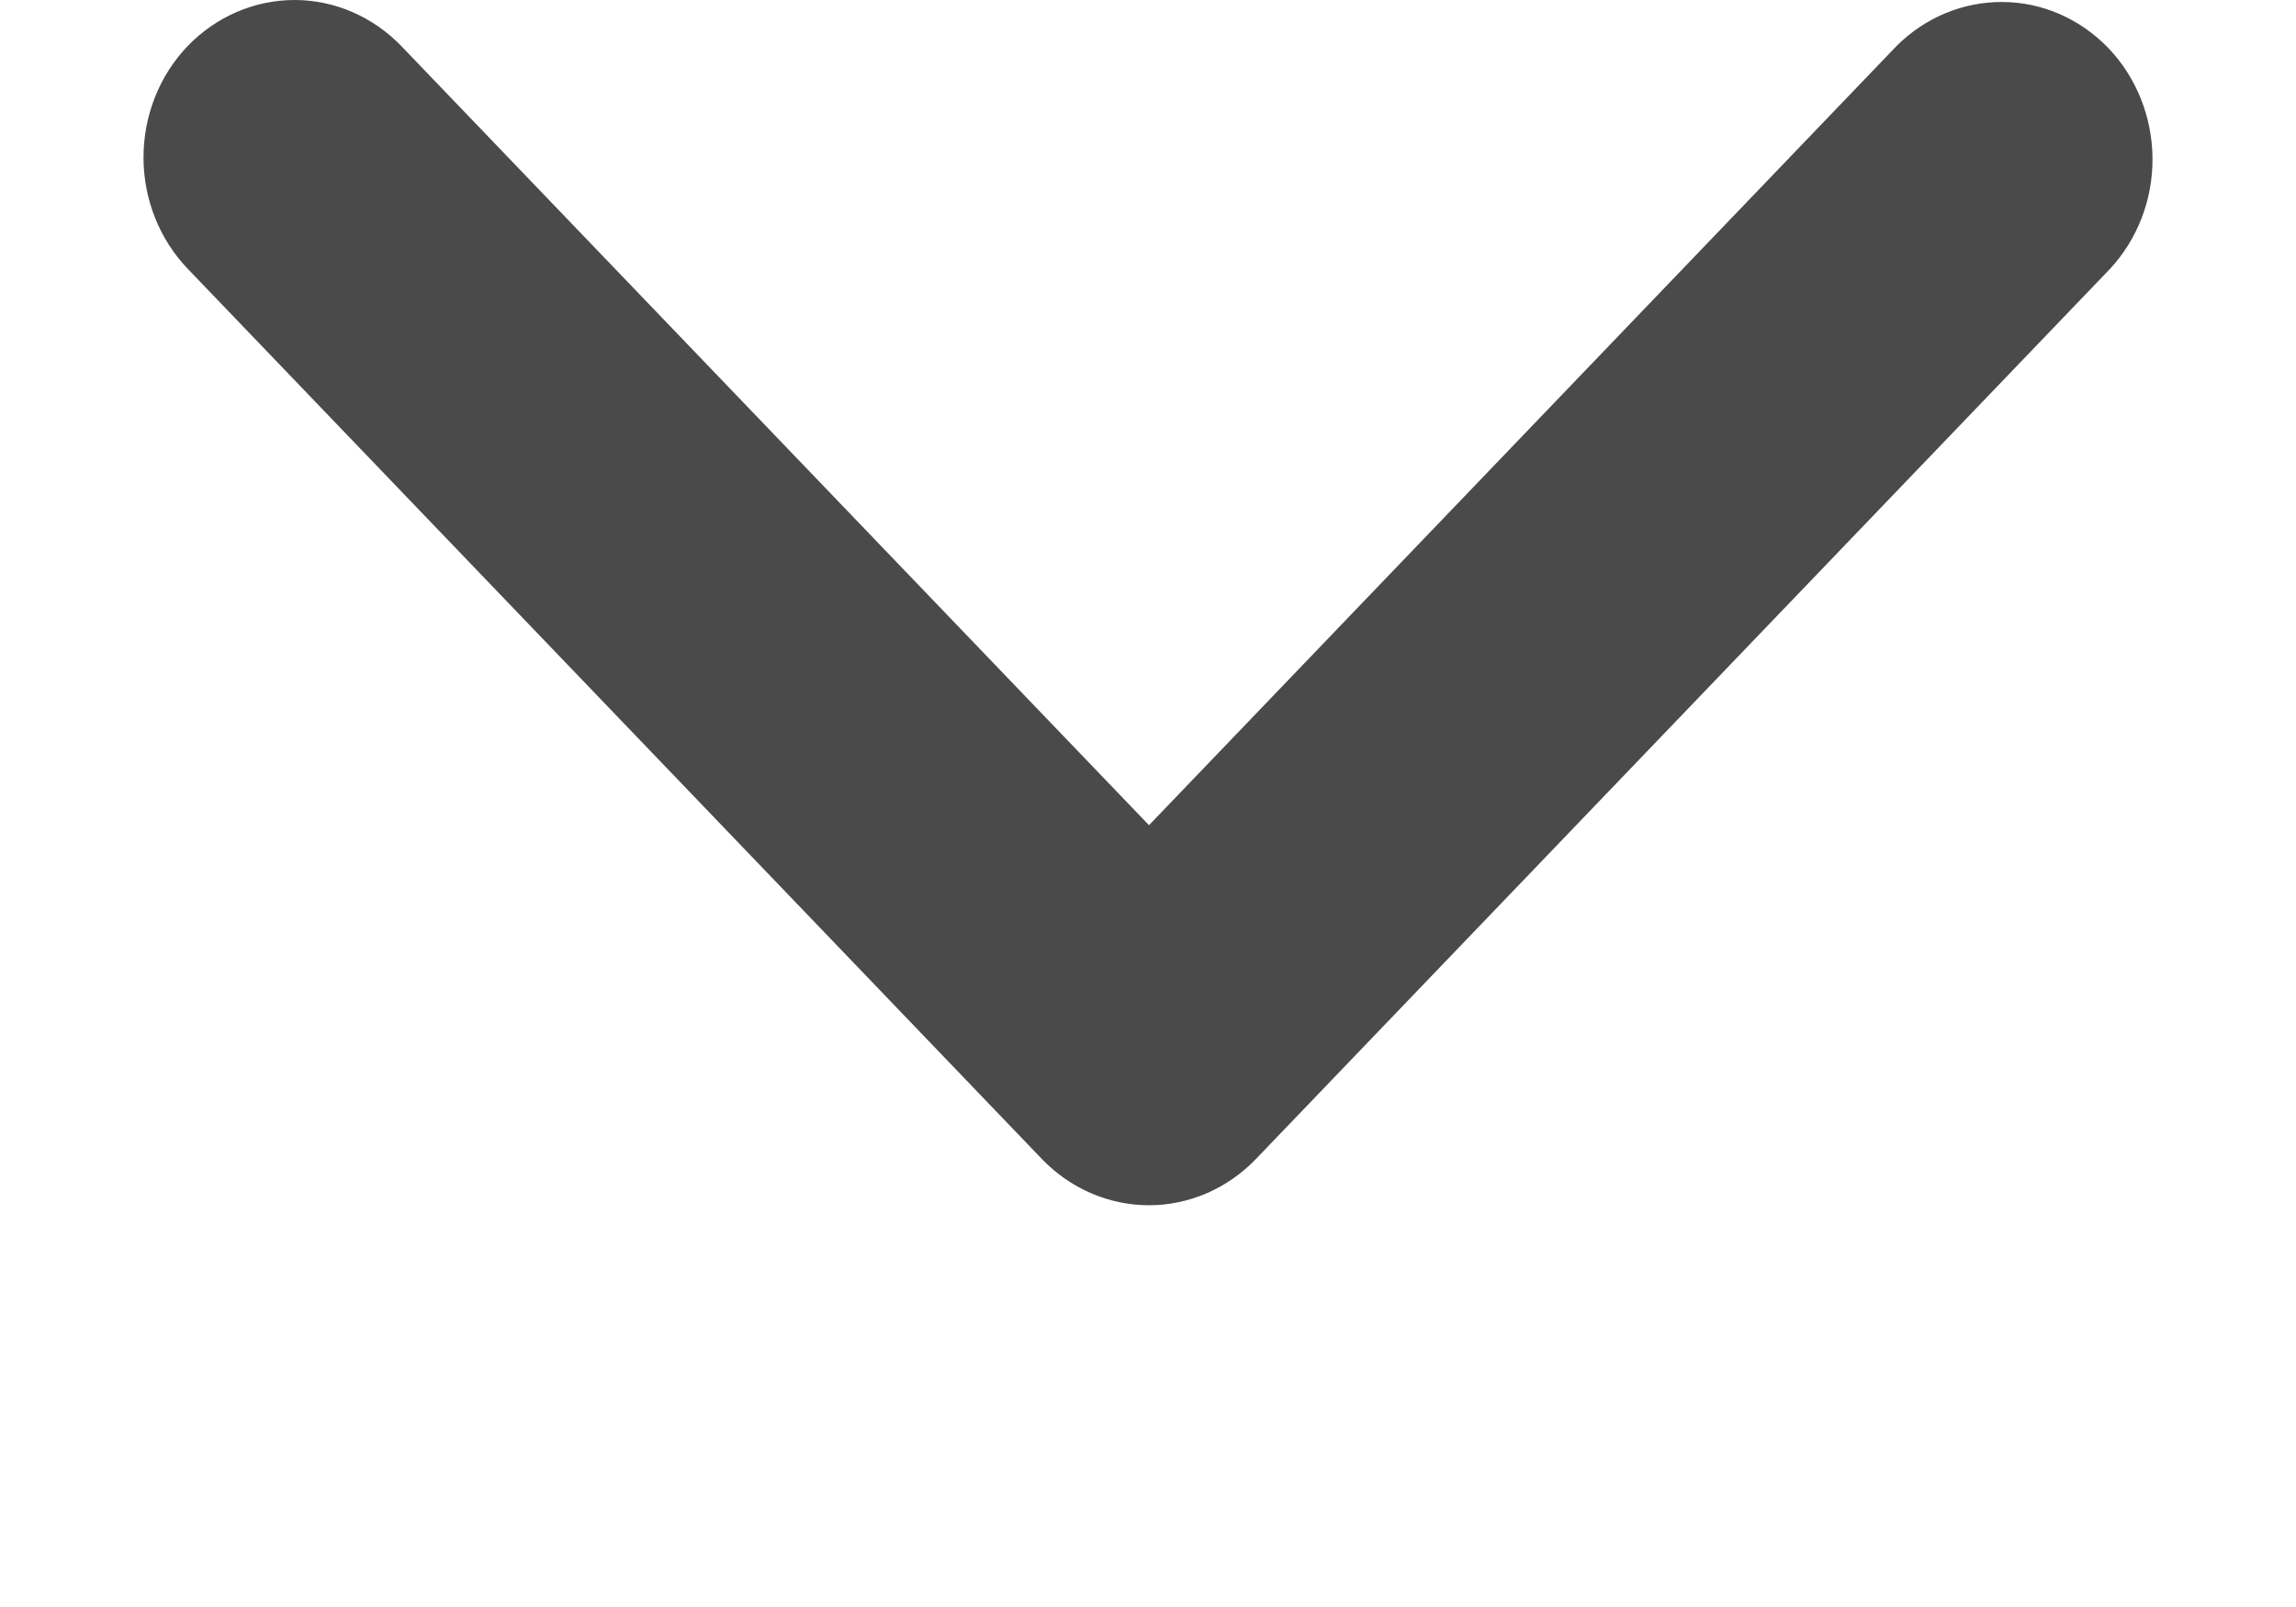 <svg fill="#4a4a4a" fill-opacity="1" viewBox="0 1 10 8" height="7" width="10" xmlns="http://www.w3.org/2000/svg">
<g clip-path="url(#clip0_13433_8286)">
<path d="M0.22 1.229C0.361 1.083 0.552 1 0.752 1C0.951 1 1.142 1.083 1.283 1.229L5.005 5.108L8.726 1.229C8.868 1.087 9.058 1.008 9.255 1.01C9.452 1.011 9.64 1.094 9.78 1.239C9.919 1.384 9.998 1.581 10 1.786C10.002 1.992 9.926 2.19 9.789 2.338L5.536 6.771C5.395 6.917 5.204 7 5.005 7C4.805 7 4.614 6.917 4.473 6.771L0.22 2.338C0.079 2.191 0 1.991 0 1.784C0 1.576 0.079 1.376 0.22 1.229Z" />
</g>
<defs>
<clipPath id="clip0_13433_8286">
<rect width="10" height="7" fill="white"/>
</clipPath>
</defs>
</svg>
